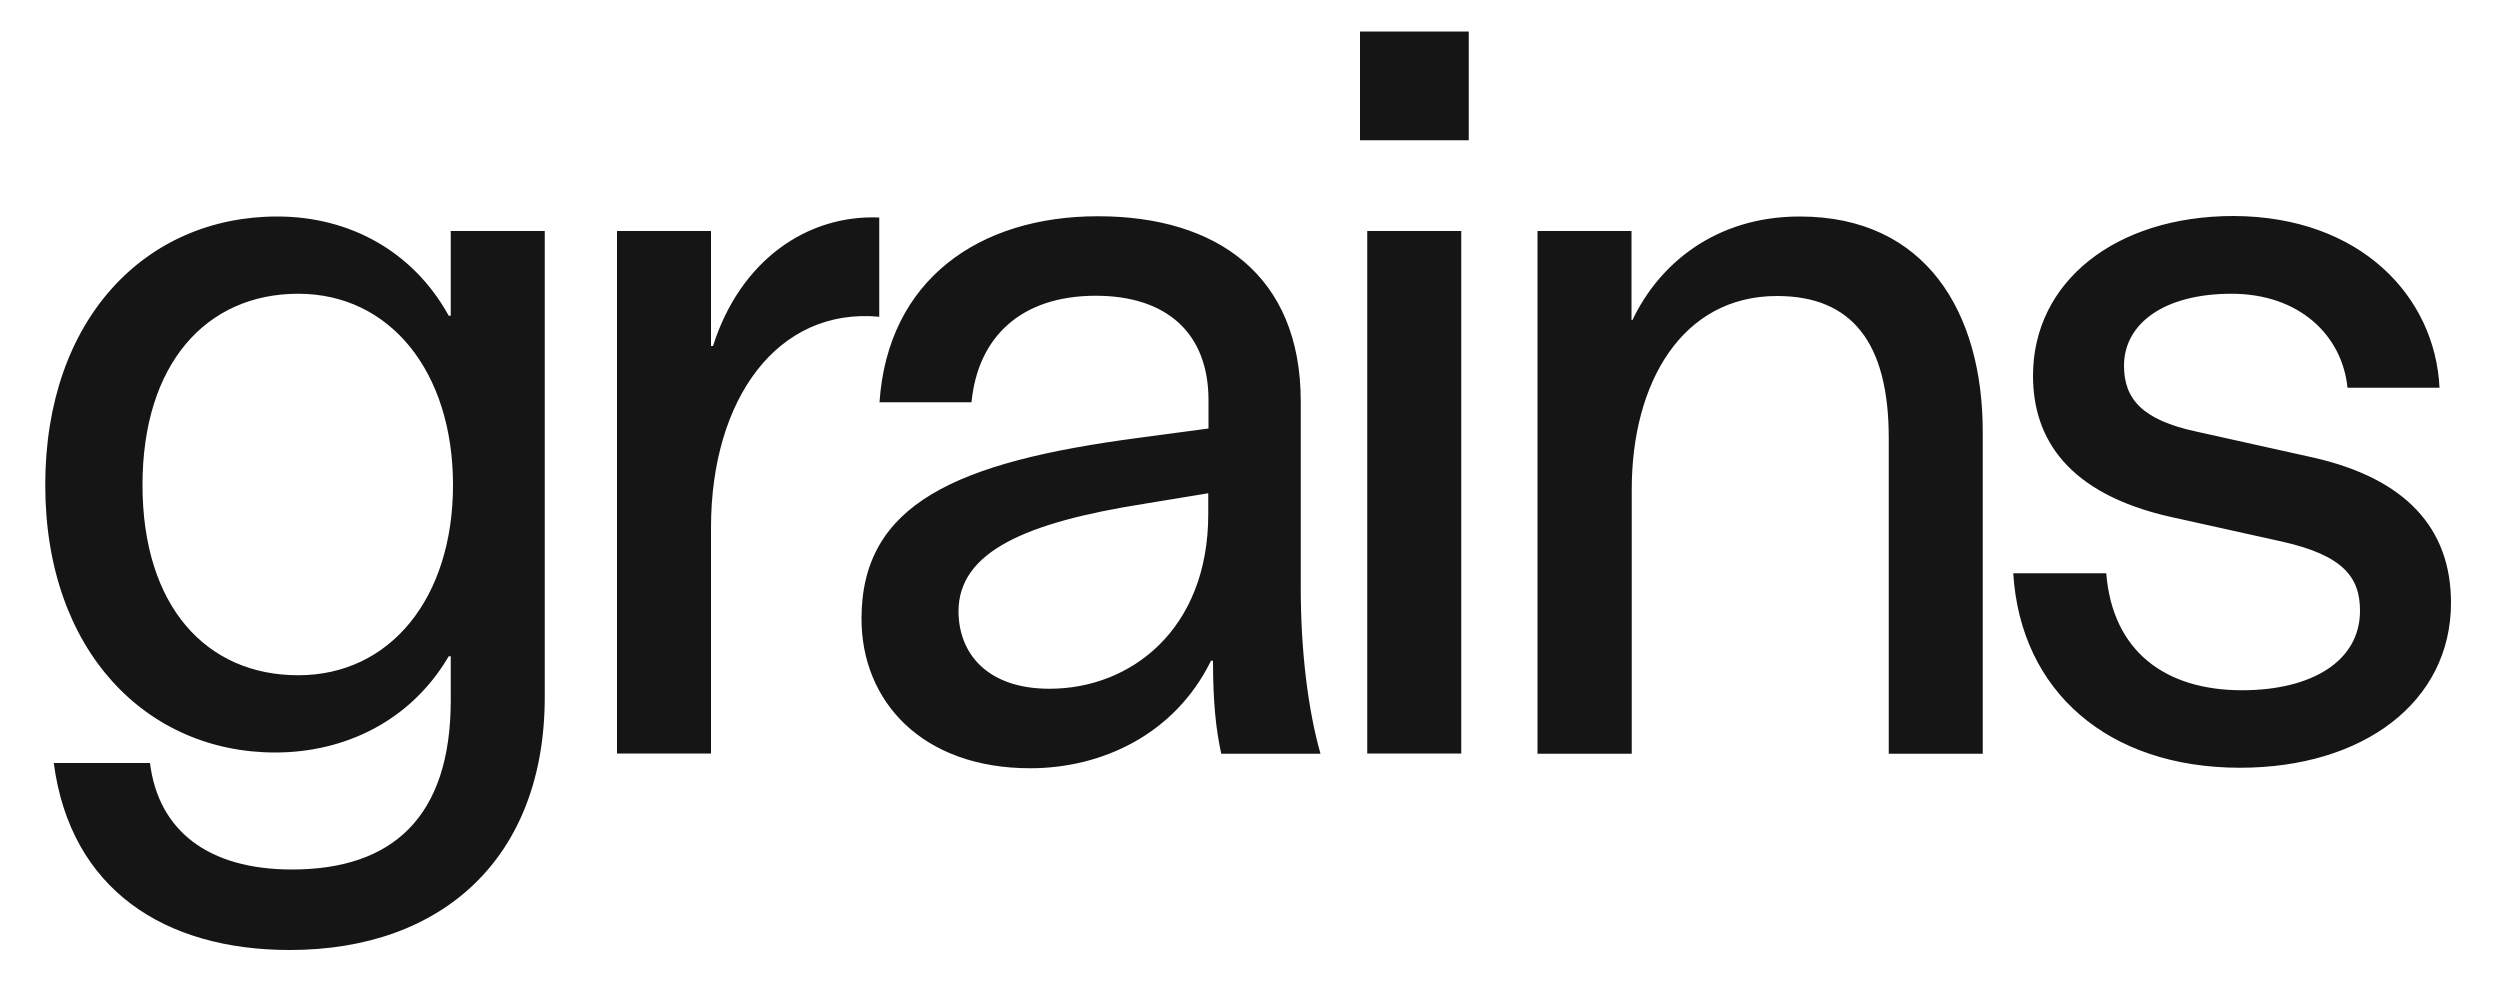<?xml version="1.0" encoding="utf-8"?>
<!-- Generator: Adobe Illustrator 27.6.1, SVG Export Plug-In . SVG Version: 6.00 Build 0)  -->
<svg version="1.1" id="Layer_1" xmlns="http://www.w3.org/2000/svg" xmlns:xlink="http://www.w3.org/1999/xlink" x="0px" y="0px"
	 viewBox="0 0 1000 396" width="1000" height="396" style="enable-background:new 0 0 1000 396;" xml:space="preserve">
<style type="text/css">
	.st0{fill:#151515;}
</style>
<path class="st0" d="M21.5,305.2h38.5c3.3,26.8,23,42.6,56.8,42.6c40.1,0,63.5-20.9,63.5-67.7v-17.6h-0.8
	C164,288.9,137.3,301,110.1,301c-51.4,0-92-40.5-92-107S58.3,86.6,110.9,86.6c28.8,0,54.3,13.8,68.6,39.7h0.8V92.4h37.6v186.4
	c0,64-40.6,101.2-102,101.2C65.8,380,28.2,355.8,21.5,305.2L21.5,305.2z M119.3,270.1c36.8,0,61.9-30.9,61.9-76.1
	s-25.1-76.5-61.9-76.5S57,145.5,57,194S82.5,270.1,119.3,270.1z M246.8,301.4h37.6v-90.3c0-51.8,26.8-88.2,67.3-84.4V87
	c-28.8-1.2-55.6,17.1-66.5,51.4h-0.8v-46h-37.6L246.8,301.4L246.8,301.4z M344.6,247.5c0-46,38-62.7,110.4-72.3l28.4-3.8v-11.3
	c0-27.2-17.1-41.8-45.1-41.8c-30.1,0-47.2,16.7-49.7,42.6h-36.8c3.3-48.9,39.7-74.4,87.4-74.4s81.1,23.8,81.1,74V235
	c0,25.5,2.9,48.9,7.9,66.5h-39.7c-2.1-9.6-3.3-20.5-3.3-37.2h-0.8c-14.6,29.7-43.9,43-72.3,43C368.8,307.3,344.6,280.5,344.6,247.5
	L344.6,247.5z M419.8,275.5c32.6,0,63.5-23.8,63.5-69.8v-8.4l-25.5,4.2c-47.6,7.5-74.4,19.2-74.4,43.1
	C383.5,261.7,395.2,275.5,419.8,275.5L419.8,275.5z M544,12.6h43.5v43.5H544V12.6z M546.9,92.4h37.6v209h-37.6V92.4L546.9,92.4z
	 M615,92.4h37.6V128h0.4c10.5-22.2,33-41.4,66.9-41.4c50.6,0,73.2,38.5,73.2,86.1v128.8h-37.6V175.2c0-38.5-15-56.8-44.7-56.8
	c-38,0-58.1,34.7-58.1,77.3v105.8H615L615,92.4L615,92.4z M975.8,155.1H939c-2.1-20.9-19.2-37.6-46.4-37.6s-43,12.1-43,28.8
	c0,13.4,7.5,21.7,28.8,26.3l46.8,10.4c37.2,8.4,55.2,28.4,55.2,58.1c0,39.7-35.1,66-84.4,66c-52.7,0-87.8-30.5-90.7-77.8h37.2
	c2.5,31.4,23.8,46.8,54.3,46.8c28,0,47.2-11.7,47.2-31.8c0-13.4-6.7-22.1-30.9-27.6l-45.1-10c-40.5-9.2-54.8-30.9-54.8-56.4
	c0-37.6,33-63.9,80.3-63.9C944.4,86.6,974.1,118.8,975.8,155.1L975.8,155.1z"/>
</svg>
